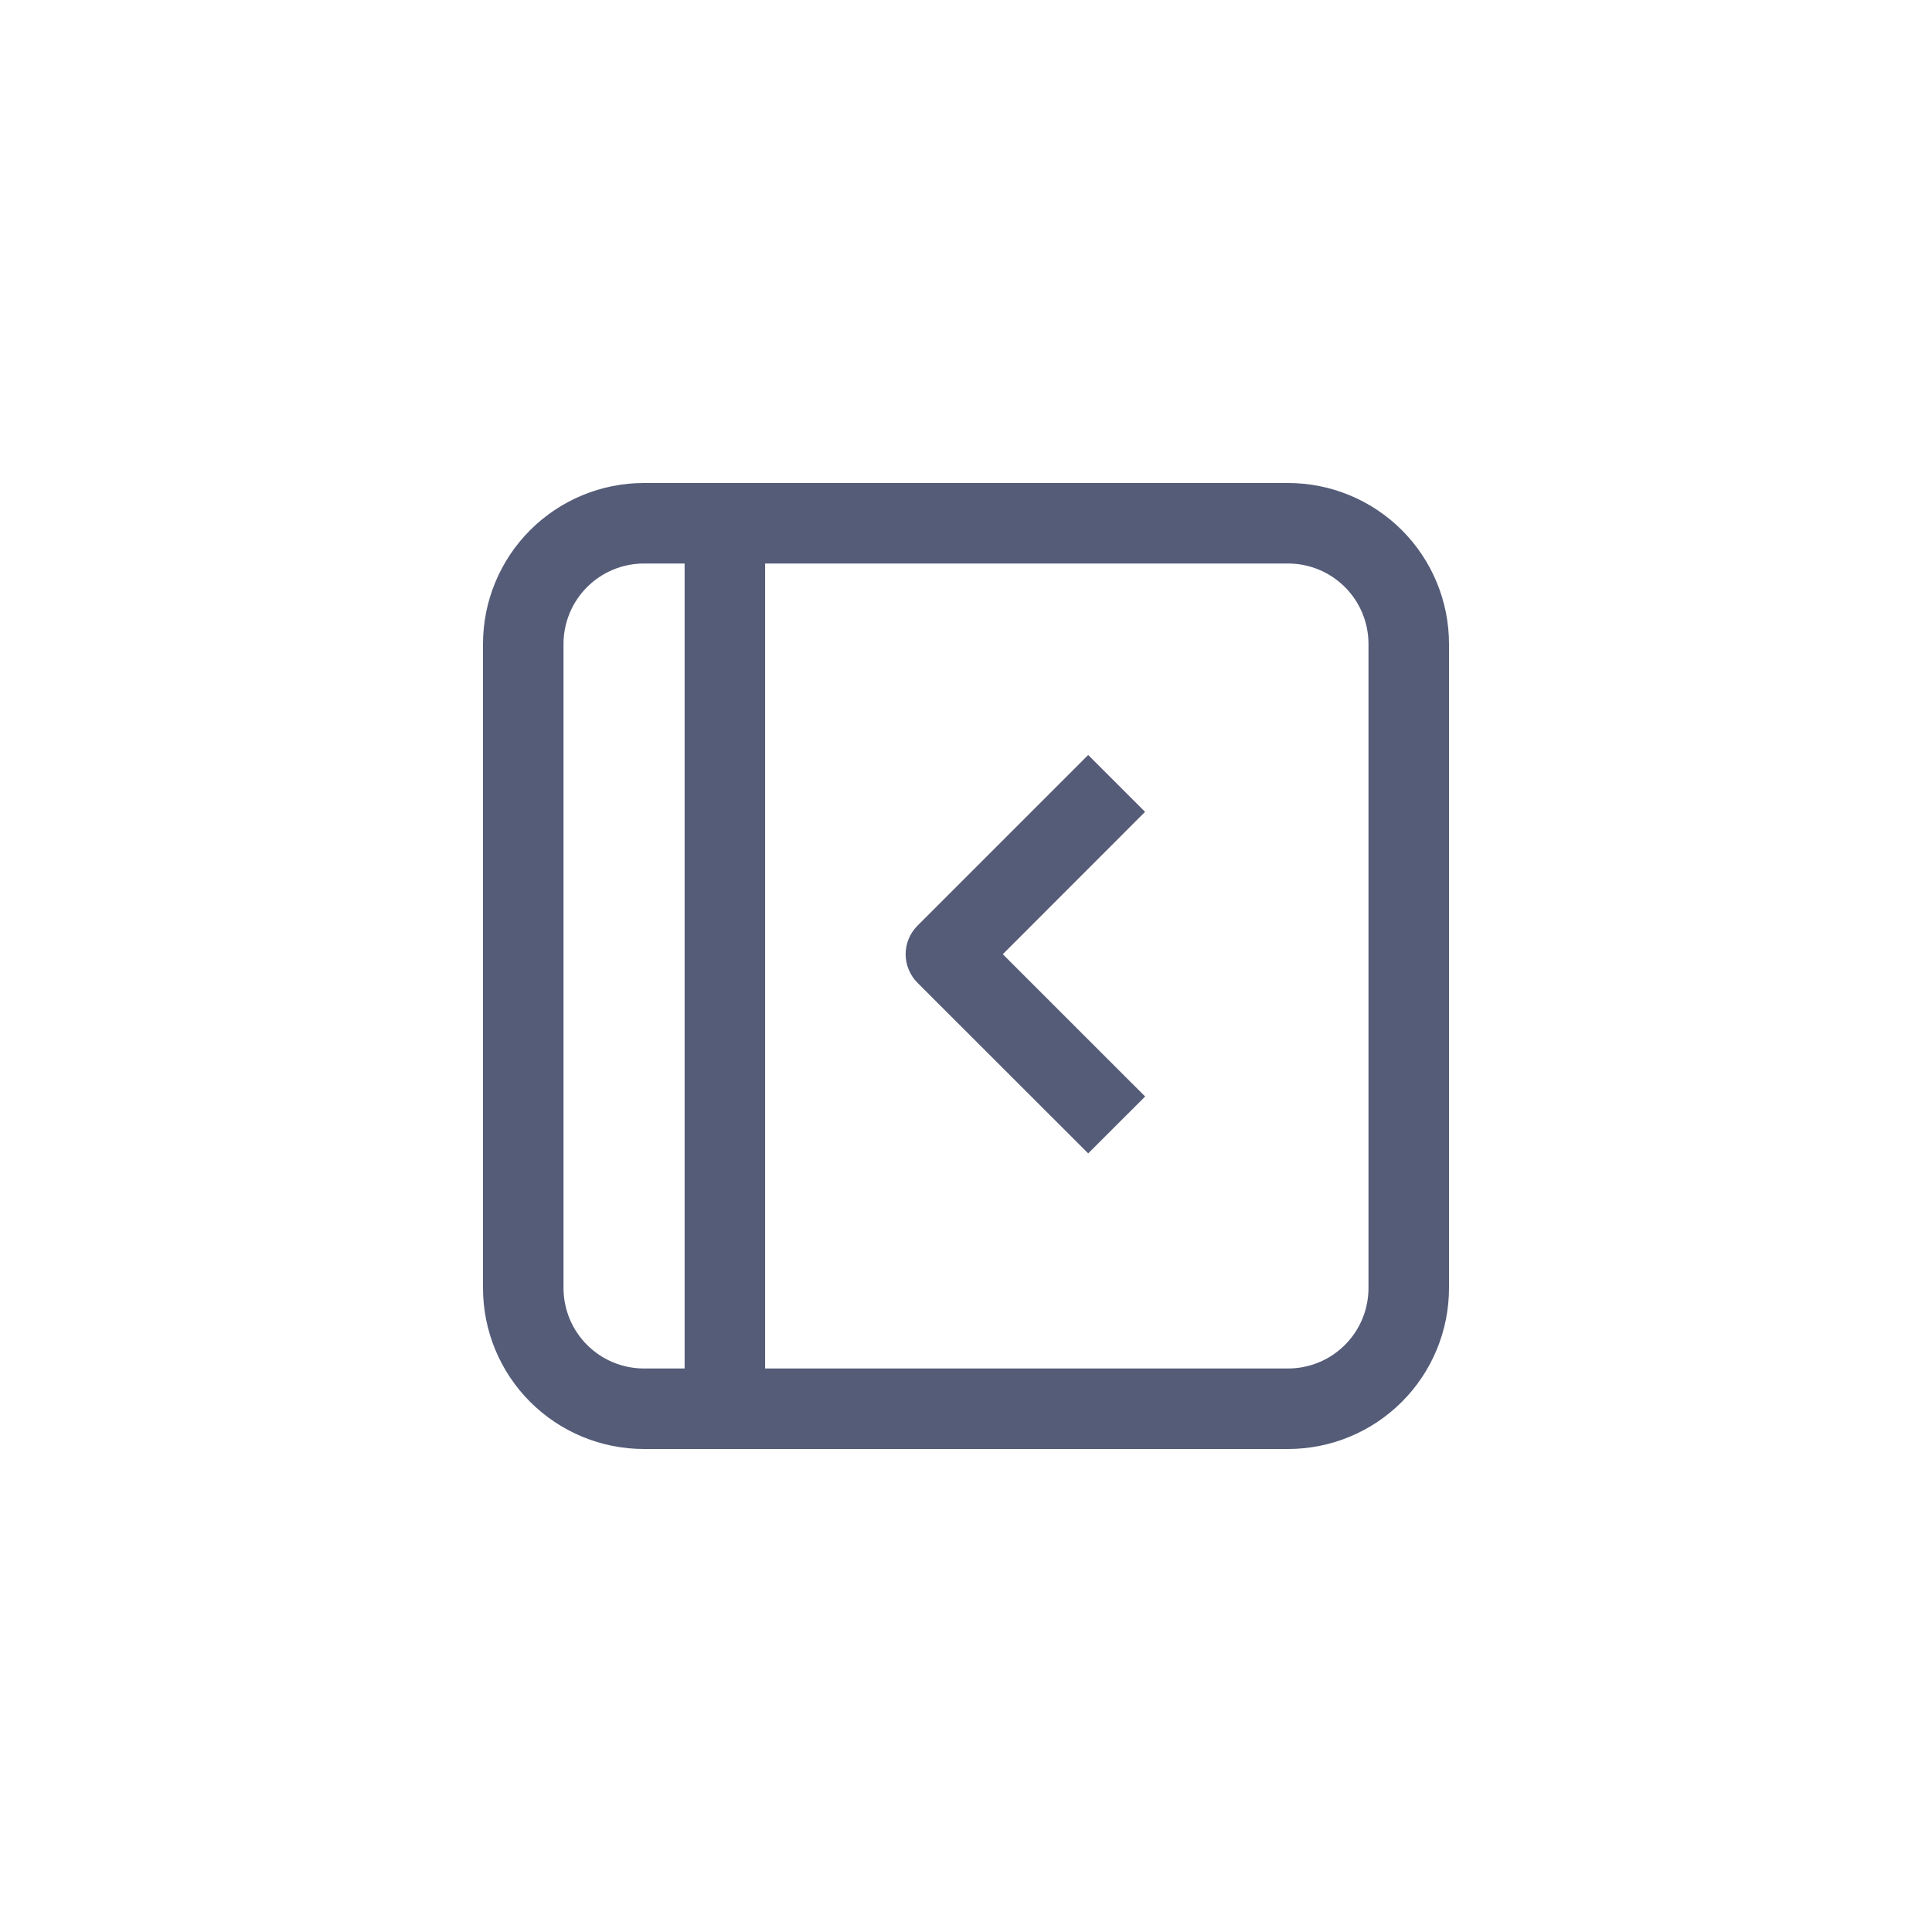 <svg width="40" height="40" viewBox="0 0 40 40" fill="none" xmlns="http://www.w3.org/2000/svg">
<g id="Frame">
<g id="Group 1410153968">
<path id="Vector" d="M26.667 10C27.551 10 28.399 10.351 29.024 10.976C29.649 11.601 30 12.449 30 13.333V26.667C30 27.551 29.649 28.399 29.024 29.024C28.399 29.649 27.551 30 26.667 30H13.333C12.449 30 11.601 29.649 10.976 29.024C10.351 28.399 10 27.551 10 26.667V13.333C10 12.449 10.351 11.601 10.976 10.976C11.601 10.351 12.449 10 13.333 10H26.667ZM14.174 11.667H13.333C12.891 11.667 12.467 11.842 12.155 12.155C11.842 12.467 11.667 12.891 11.667 13.333V26.667C11.667 27.109 11.842 27.533 12.155 27.845C12.467 28.158 12.891 28.333 13.333 28.333H14.174V11.667ZM26.667 11.667H15.841V28.333H26.667C27.109 28.333 27.533 28.158 27.845 27.845C28.158 27.533 28.333 27.109 28.333 26.667V13.333C28.333 12.891 28.158 12.467 27.845 12.155C27.533 11.842 27.109 11.667 26.667 11.667Z" fill="#555C78"/>
<path id="Vector_2" d="M23.706 16.81L20.762 19.756L23.709 22.702L22.53 23.88L18.994 20.346C18.917 20.268 18.855 20.176 18.814 20.075C18.772 19.974 18.75 19.866 18.75 19.756C18.75 19.647 18.772 19.538 18.814 19.437C18.855 19.336 18.917 19.244 18.994 19.167L22.53 15.631L23.708 16.809L23.706 16.81Z" fill="#555C78"/>
</g>
</g>
</svg>
